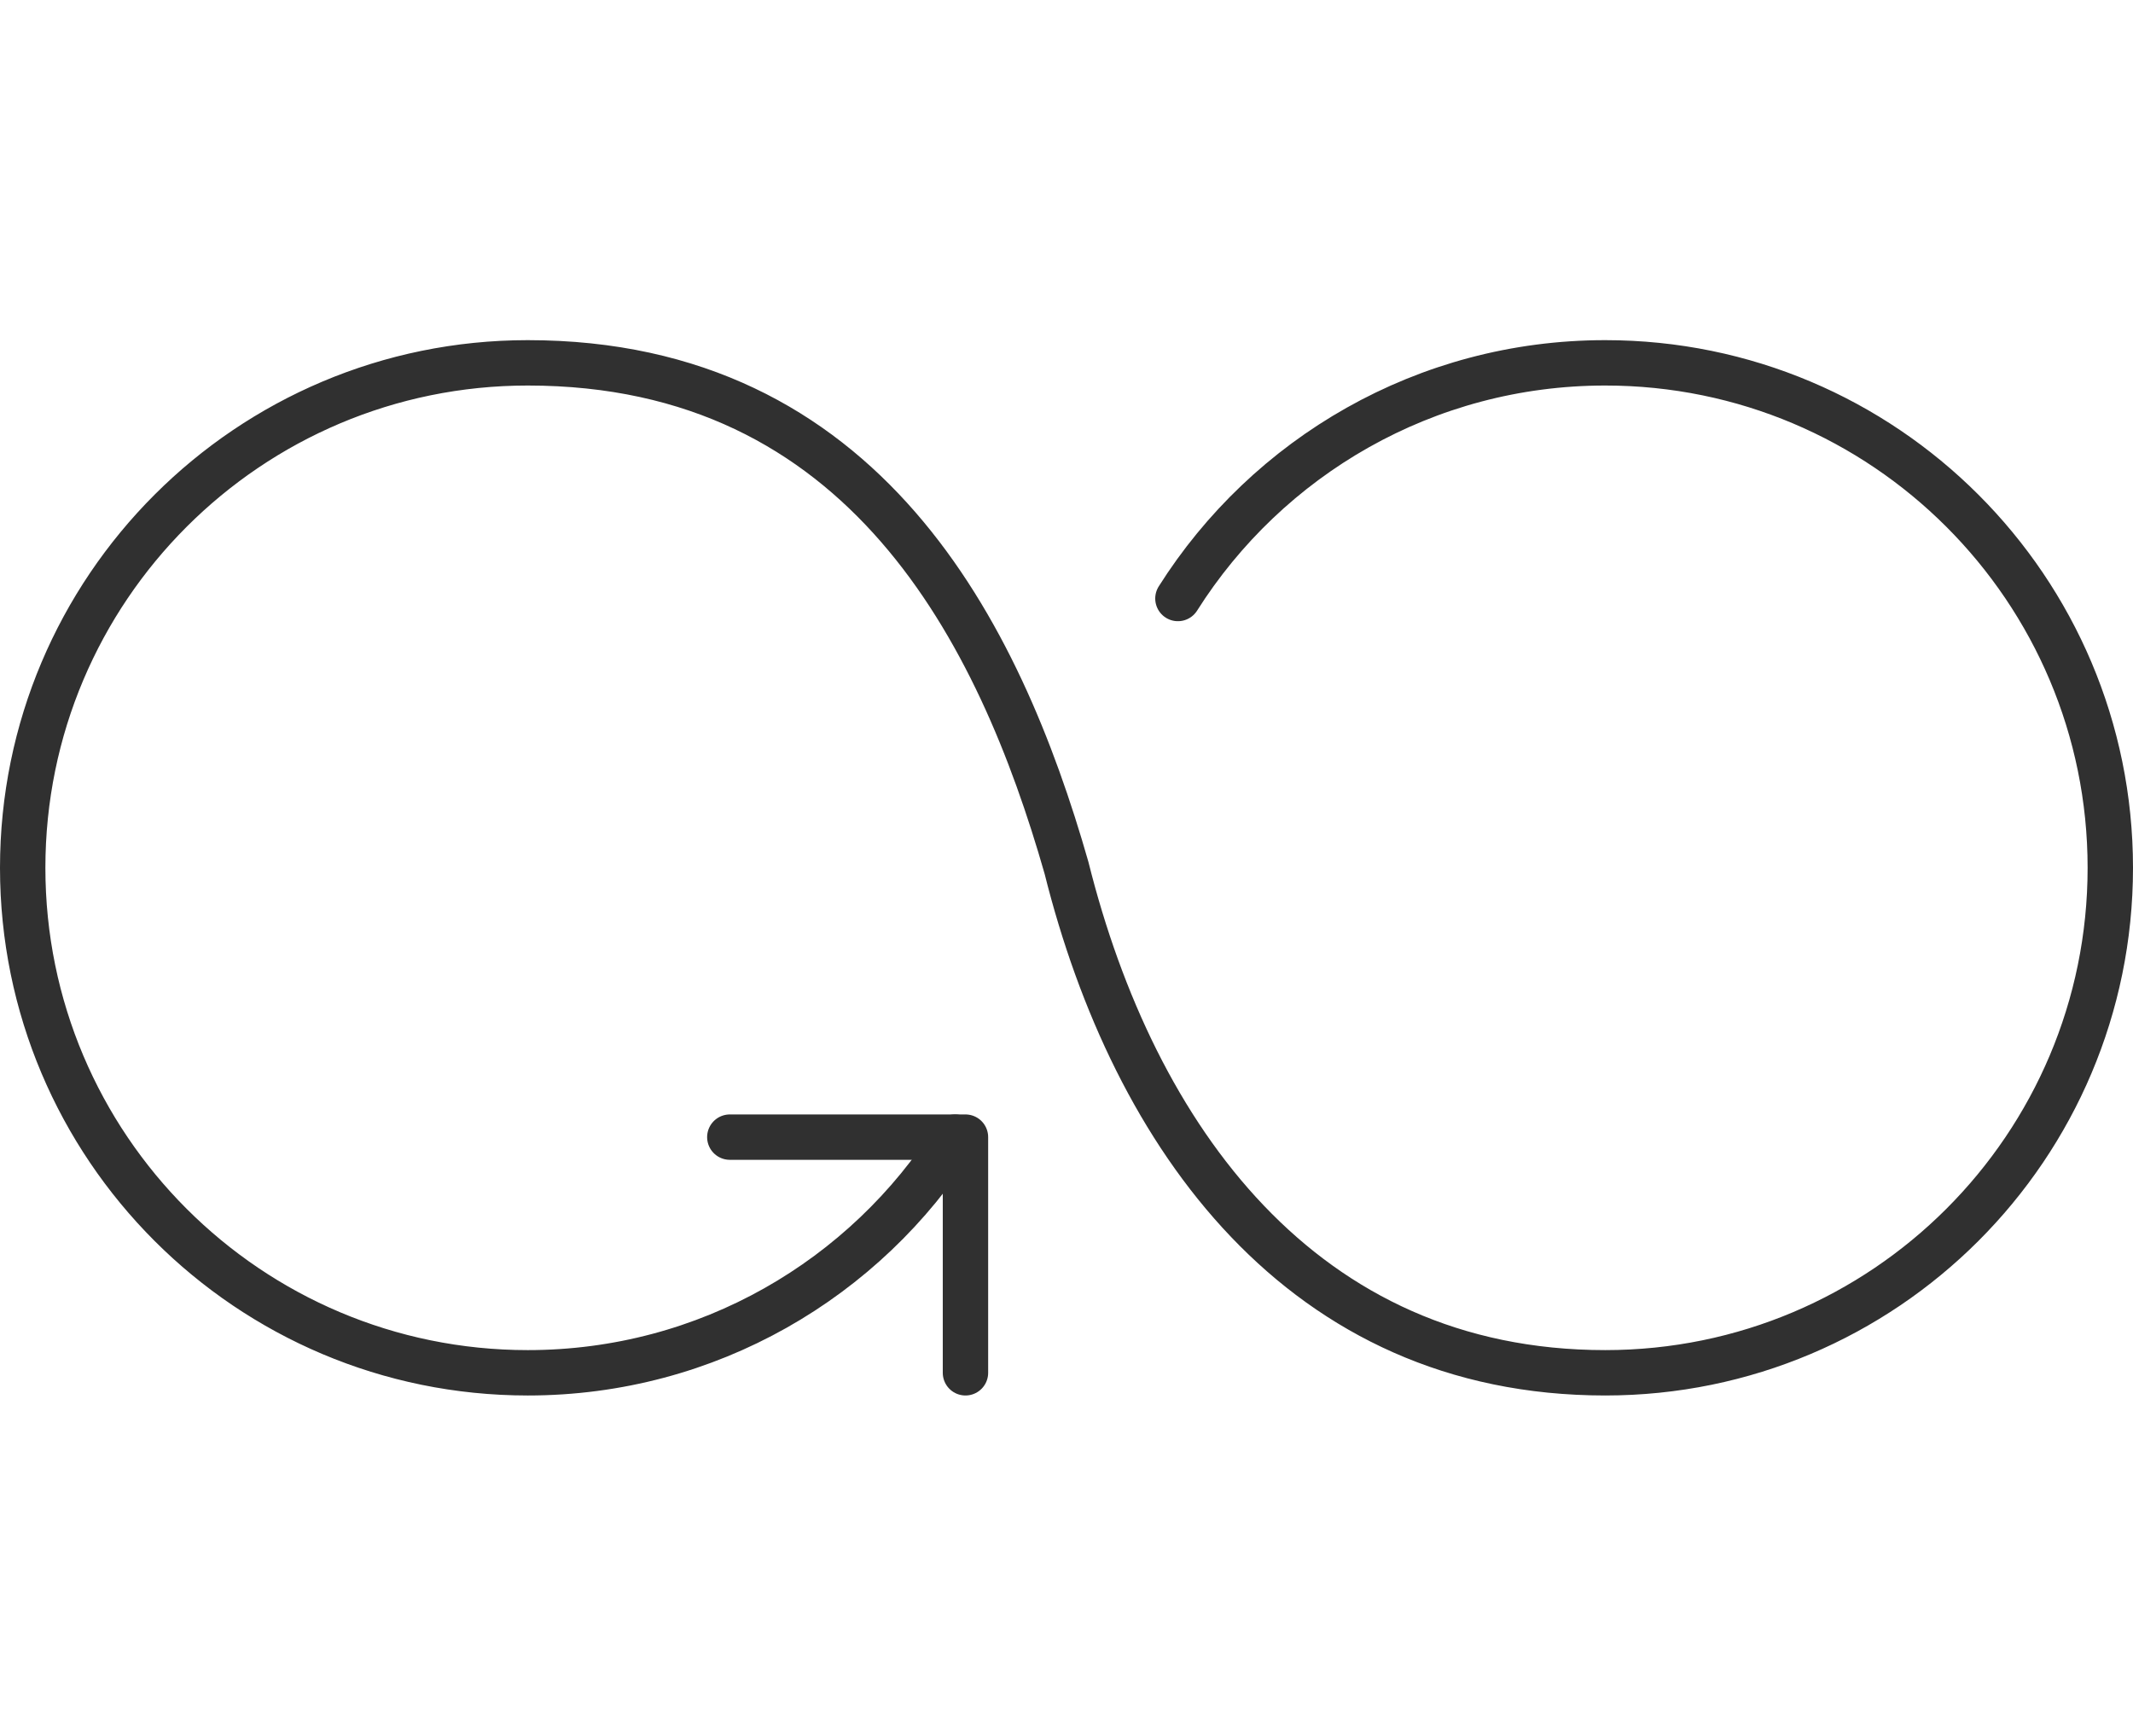 <svg xmlns="http://www.w3.org/2000/svg" id="_&#xD1;&#xEB;&#xEE;&#xE9;_1" viewBox="0 0 376 306"><defs><style>.cls-1{fill:none;stroke:#303030;stroke-linecap:round;stroke-linejoin:round;stroke-width:8px;}</style></defs><g id="responsible_consumption_and_production"><path class="cls-1" d="m168.36,200.48c-15.77,24.97-43.61,41.55-75.33,41.55-49.17,0-89.03-39.86-89.03-89.03S43.86,63.97,93.03,63.97c59.35,0,83.1,47.48,94.97,89.03,11.87,47.48,41.55,89.03,94.97,89.03,49.17,0,89.03-39.86,89.03-89.03s-39.86-89.03-89.03-89.03c-31.71,0-59.55,16.58-75.33,41.55"></path><polyline class="cls-1" points="170.19 242.03 170.19 200.48 128.65 200.48"></polyline></g></svg>